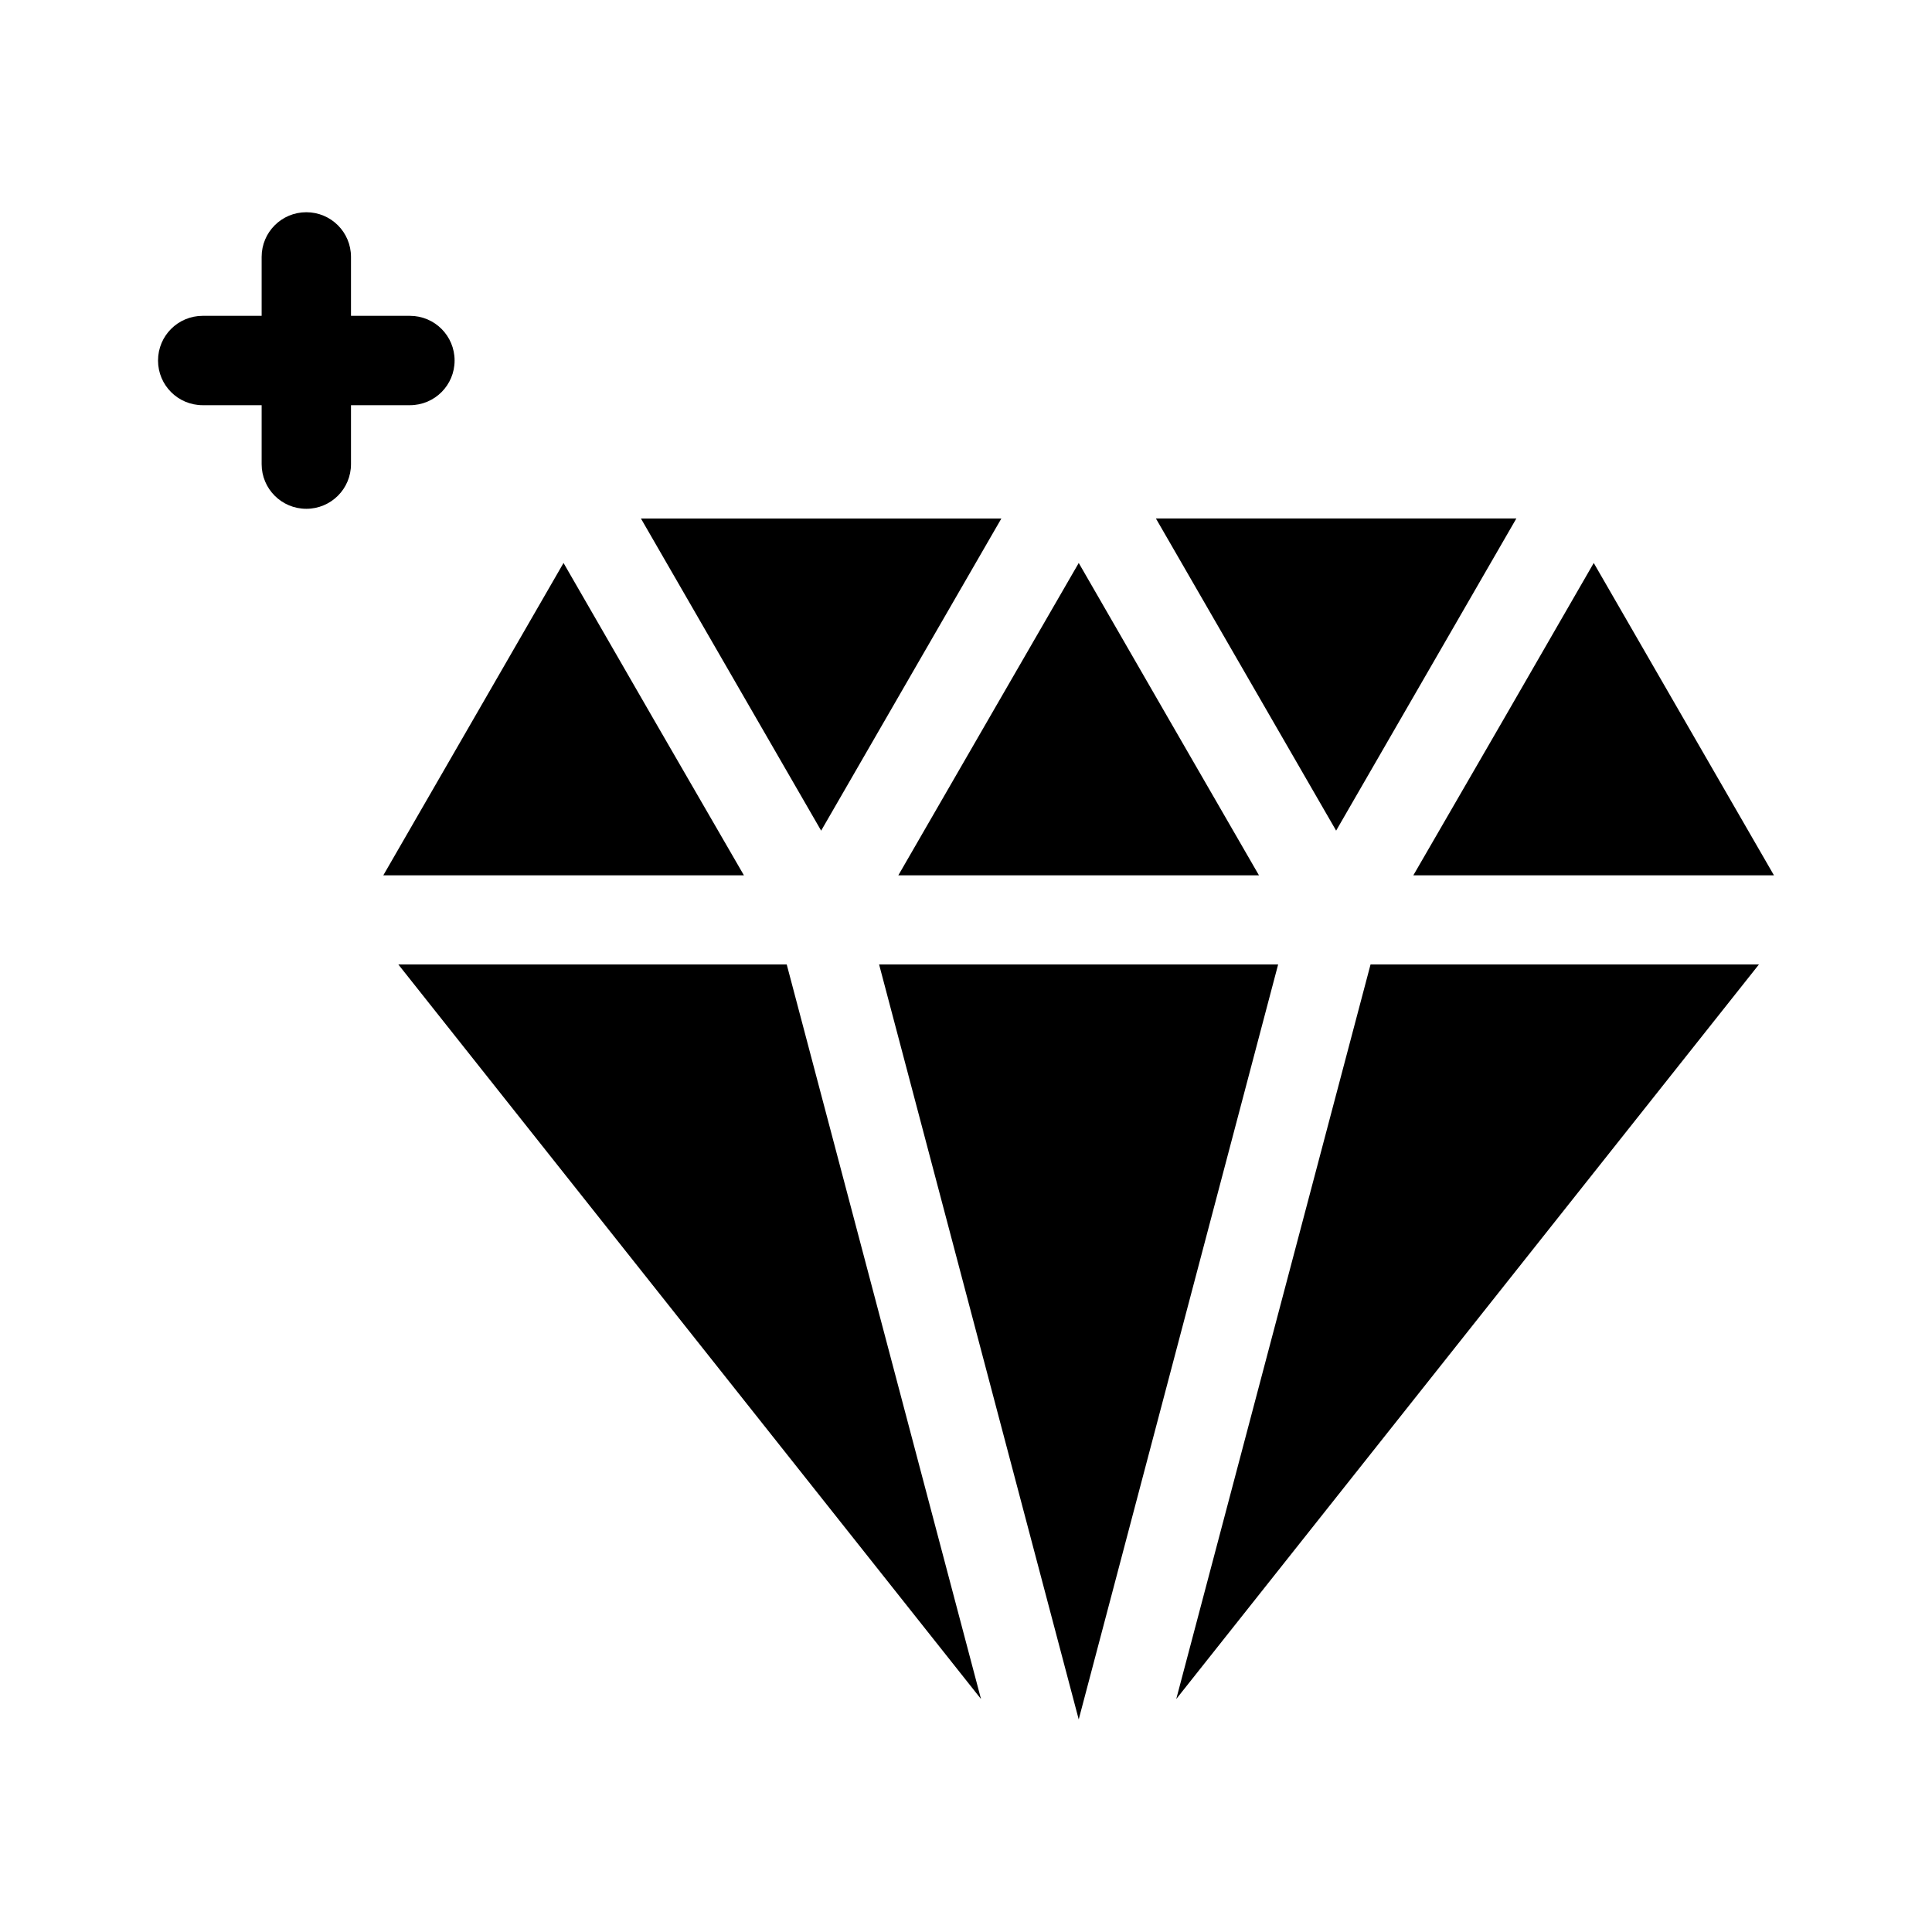 <?xml version="1.0" encoding="UTF-8"?>
<!-- Uploaded to: SVG Repo, www.svgrepo.com, Generator: SVG Repo Mixer Tools -->
<svg fill="#000000" width="800px" height="800px" version="1.1" viewBox="144 144 512 512" xmlns="http://www.w3.org/2000/svg">
 <g>
  <path d="m477.64 375.97-23.883-41.363-23.879-41.414-23.93 41.414-23.883 41.363z"/>
  <path d="m337.73 322.77 23.883 41.363 23.879-41.363 23.883-41.363h-95.523z"/>
  <path d="m482.72 399.59h-105.75l52.902 200.07z"/>
  <path d="m545.85 281.4h-95.523l23.883 41.363 23.879 41.363 23.883-41.363z"/>
  <path d="m507.21 399.59-51.492 194.67 154.42-194.67z"/>
  <path d="m542.48 334.61-23.934 41.363h95.574l-47.762-82.777z"/>
  <path d="m245.58 375.97h95.57l-23.93-41.363-23.879-41.414z"/>
  <path d="m352.49 399.59h-102.93l154.42 194.67z"/>
  <path d="m197.72 251.38h15.617v15.617c0 6.551 5.289 11.84 11.84 11.84s11.84-5.289 11.84-11.84v-15.617h15.617c6.551 0 11.84-5.289 11.84-11.84 0-6.551-5.289-11.84-11.84-11.84h-15.617v-15.617c0-6.551-5.289-11.84-11.84-11.84s-11.84 5.289-11.84 11.84v15.617h-15.617c-6.551 0-11.84 5.289-11.84 11.84 0 6.551 5.289 11.84 11.84 11.84z"/>
 </g>
</svg>